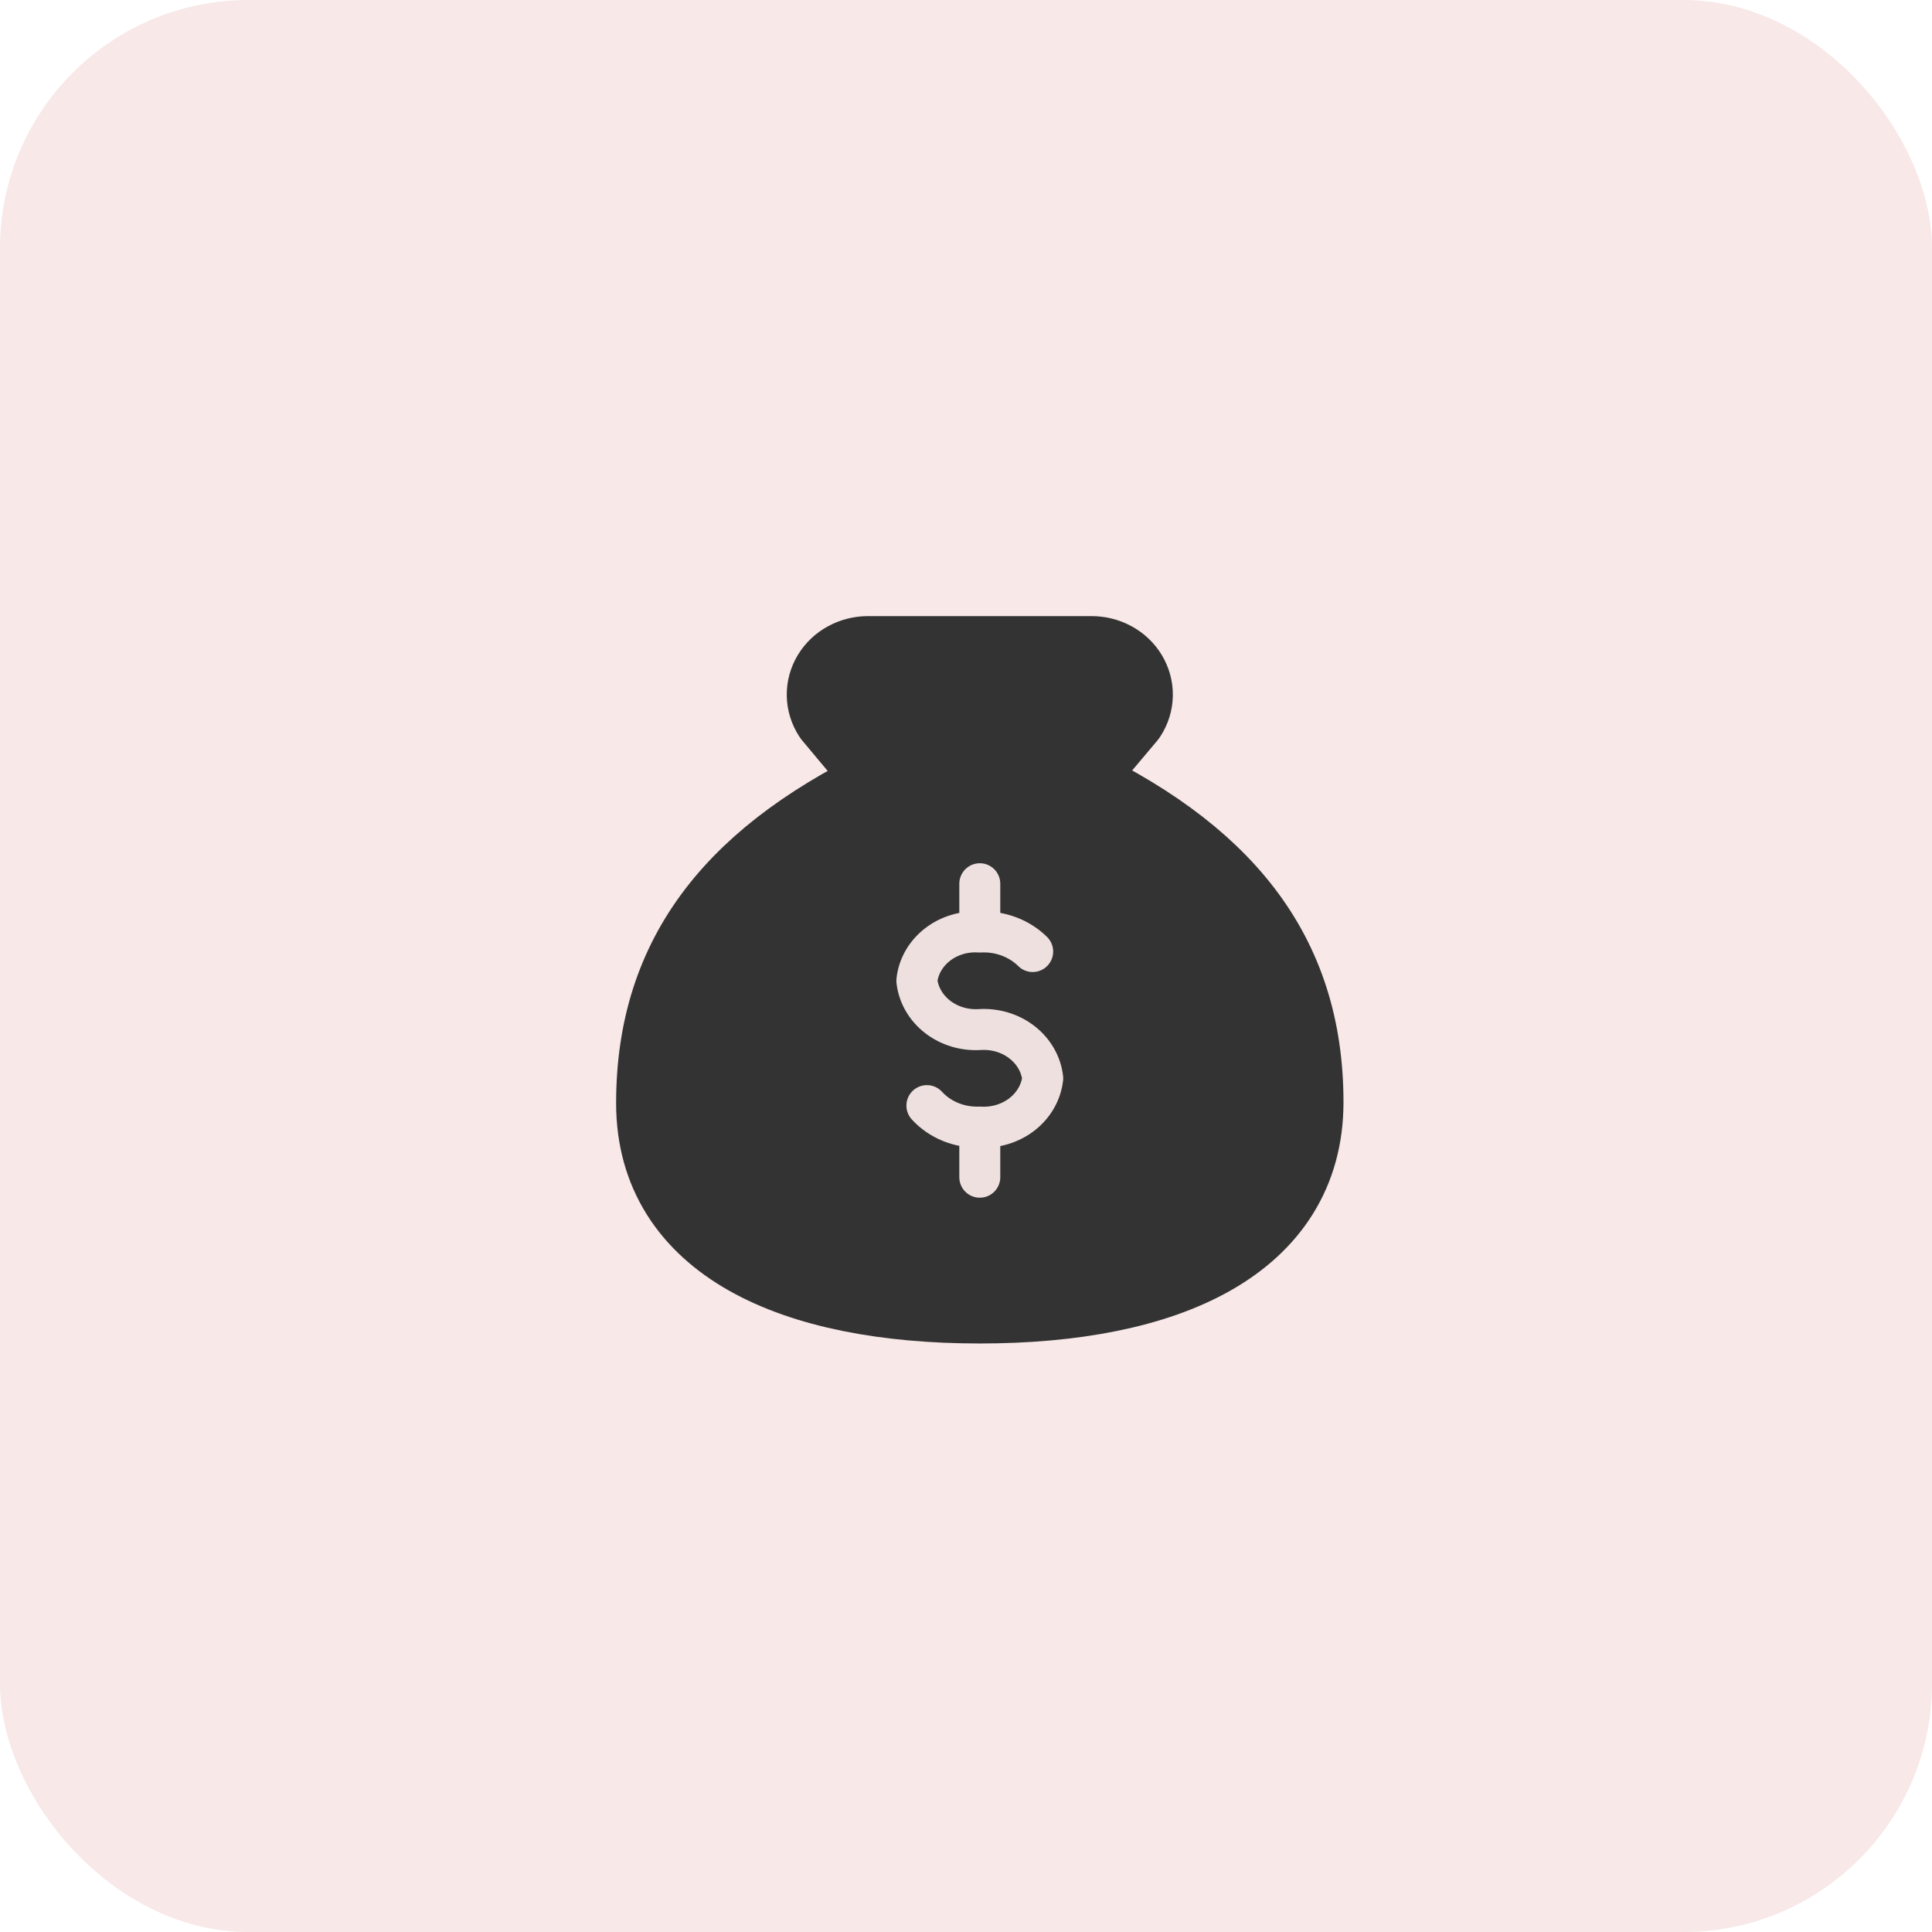 <?xml version="1.0" encoding="UTF-8"?> <svg xmlns="http://www.w3.org/2000/svg" width="70" height="70" viewBox="0 0 70 70" fill="none"><rect width="70" height="70" rx="9" fill="#D06E6E" fill-opacity="0.16"></rect><path d="M35.5 47C42.208 47 47 44.809 47 39.934C47 34.634 44.125 31.101 38.375 28.452L40.637 25.767C40.752 25.59 40.814 25.389 40.817 25.184C40.821 24.978 40.765 24.776 40.656 24.596C40.547 24.417 40.389 24.267 40.197 24.163C40.005 24.058 39.786 24.002 39.563 24H31.437C31.214 24.002 30.995 24.058 30.803 24.163C30.611 24.267 30.453 24.417 30.344 24.596C30.235 24.776 30.179 24.978 30.183 25.184C30.186 25.389 30.248 25.59 30.363 25.767L32.625 28.469C26.875 31.137 24 34.67 24 39.969C24 44.809 28.792 47 35.5 47Z" fill="#333333" stroke="#333333" stroke-width="3.354" stroke-linecap="round" stroke-linejoin="round"></path><path d="M35.5 40.869V42.653" stroke="#EFE0E0" stroke-width="1.484" stroke-linecap="round" stroke-linejoin="round"></path><path d="M35.5 32.019V33.679" stroke="#EFE0E0" stroke-width="1.484" stroke-linecap="round" stroke-linejoin="round"></path><path d="M33.583 40.058C33.817 40.314 34.111 40.517 34.443 40.652C34.776 40.787 35.137 40.849 35.5 40.836C36.054 40.87 36.601 40.706 37.027 40.376C37.452 40.047 37.722 39.578 37.78 39.069C37.722 38.56 37.452 38.091 37.027 37.762C36.601 37.432 36.054 37.268 35.5 37.303C34.945 37.337 34.398 37.173 33.972 36.843C33.547 36.514 33.277 36.045 33.219 35.536C33.272 35.025 33.541 34.554 33.968 34.223C34.394 33.893 34.944 33.73 35.5 33.77C35.856 33.749 36.212 33.802 36.544 33.925C36.875 34.047 37.173 34.235 37.416 34.476" stroke="#EFE0E0" stroke-width="1.484" stroke-linecap="round" stroke-linejoin="round"></path></svg> 